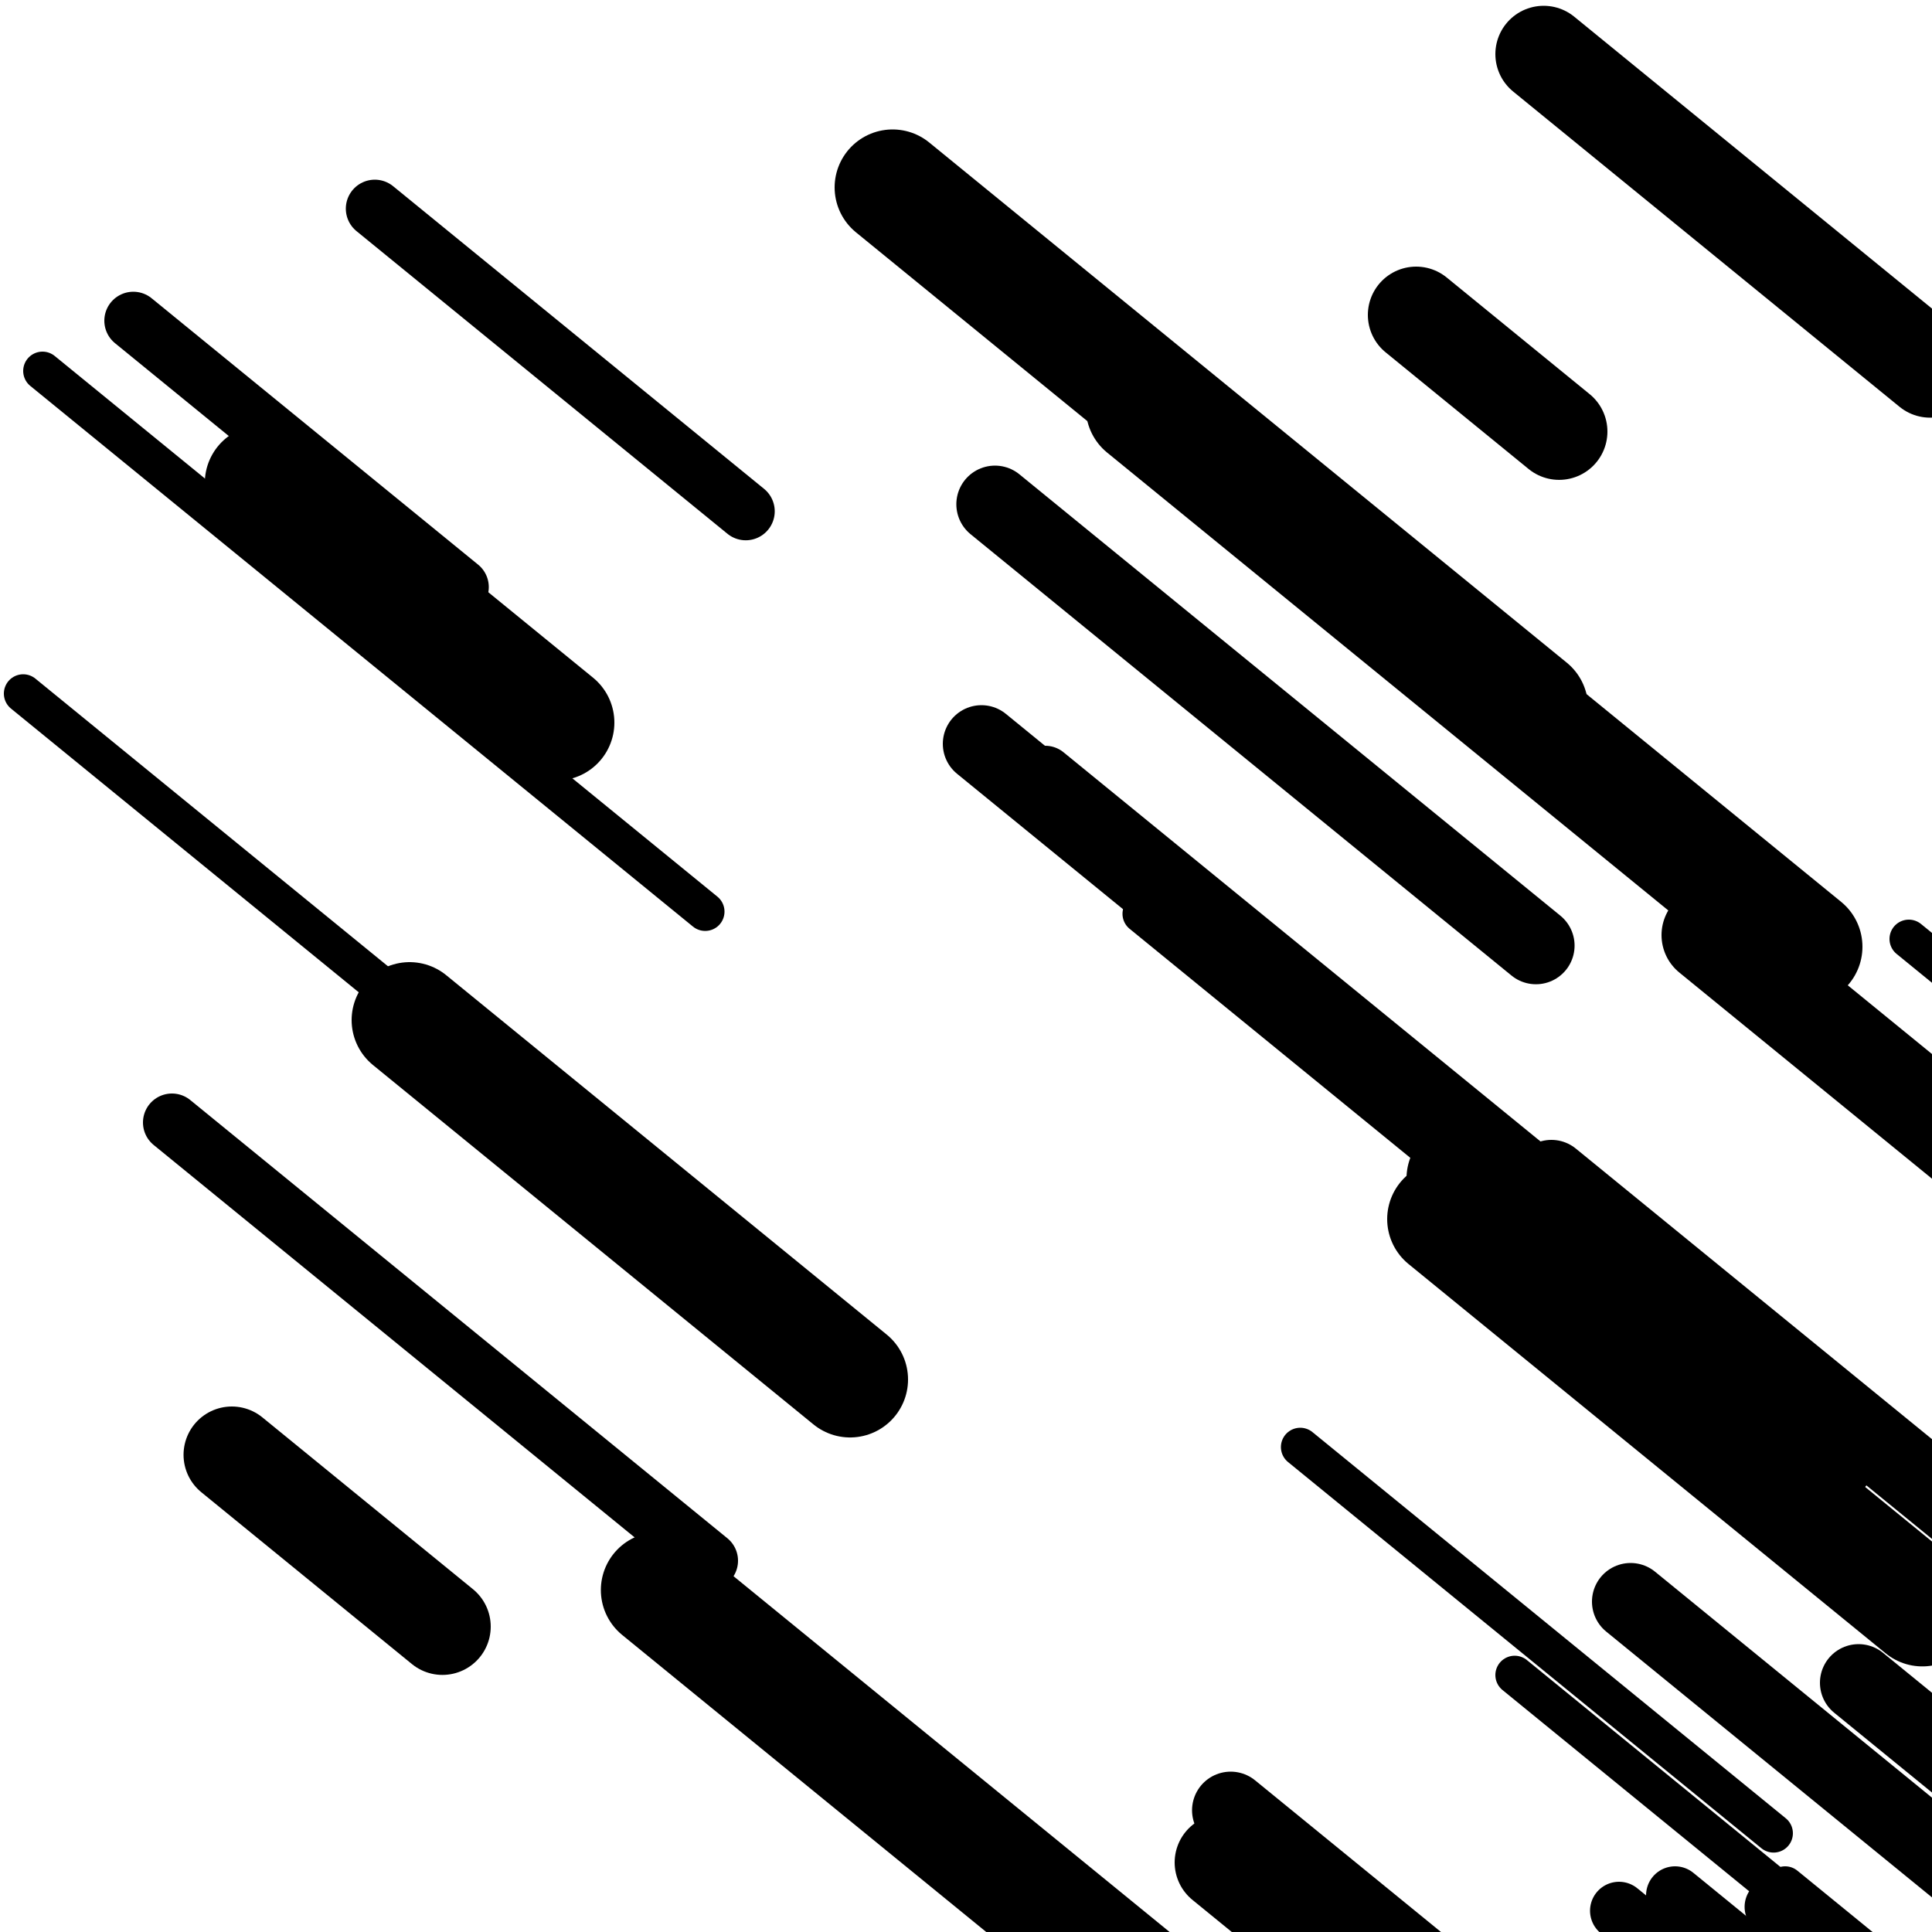 <svg viewBox="0 0 1000 1000" height="1000" width="1000" xmlns="http://www.w3.org/2000/svg">
<rect x="0" y="0" width="1000" height="1000" fill="#ffffff"></rect>
<line opacity="0.8" x1="924" y1="976" x2="1056" y2="1083.698" stroke="hsl(15, 20%, 60%)" stroke-width="20" stroke-linecap="round" /><line opacity="0.8" x1="591" y1="473" x2="863" y2="694.923" stroke="hsl(205, 20%, 30%)" stroke-width="20" stroke-linecap="round" /><line opacity="0.8" x1="22" y1="192" x2="365" y2="471.851" stroke="hsl(355, 20%, 50%)" stroke-width="20" stroke-linecap="round" /><line opacity="0.8" x1="12" y1="359" x2="268" y2="567.869" stroke="hsl(15, 20%, 60%)" stroke-width="20" stroke-linecap="round" /><line opacity="0.8" x1="784" y1="867" x2="953" y2="1004.886" stroke="hsl(35, 20%, 70%)" stroke-width="20" stroke-linecap="round" /><line opacity="0.8" x1="673" y1="749" x2="918" y2="948.894" stroke="hsl(35, 20%, 70%)" stroke-width="20" stroke-linecap="round" /><line opacity="0.8" x1="988" y1="486" x2="1338" y2="771.563" stroke="hsl(35, 20%, 70%)" stroke-width="20" stroke-linecap="round" /><line opacity="0.8" x1="69" y1="166" x2="238" y2="303.886" stroke="hsl(185, 20%, 20%)" stroke-width="30" stroke-linecap="round" /><line opacity="0.8" x1="867" y1="981" x2="1084" y2="1158.049" stroke="hsl(355, 20%, 50%)" stroke-width="30" stroke-linecap="round" /><line opacity="0.8" x1="918" y1="987" x2="1221" y2="1234.216" stroke="hsl(15, 20%, 60%)" stroke-width="30" stroke-linecap="round" /><line opacity="0.8" x1="194" y1="108" x2="386" y2="264.652" stroke="hsl(35, 20%, 70%)" stroke-width="30" stroke-linecap="round" /><line opacity="0.8" x1="89" y1="581" x2="367" y2="807.818" stroke="hsl(355, 20%, 50%)" stroke-width="30" stroke-linecap="round" /><line opacity="0.8" x1="541" y1="401" x2="816" y2="625.371" stroke="hsl(185, 20%, 20%)" stroke-width="30" stroke-linecap="round" /><line opacity="0.8" x1="838" y1="989" x2="910" y2="1047.744" stroke="hsl(355, 20%, 50%)" stroke-width="30" stroke-linecap="round" /><line opacity="0.8" x1="844" y1="829" x2="1119" y2="1053.371" stroke="hsl(185, 20%, 20%)" stroke-width="40" stroke-linecap="round" /><line opacity="0.8" x1="803" y1="610" x2="1044" y2="806.63" stroke="hsl(35, 20%, 70%)" stroke-width="40" stroke-linecap="round" /><line opacity="0.8" x1="515" y1="261" x2="795" y2="489.45" stroke="hsl(15, 20%, 60%)" stroke-width="40" stroke-linecap="round" /><line opacity="0.8" x1="376" y1="855" x2="656" y2="1083.45" stroke="hsl(35, 20%, 70%)" stroke-width="40" stroke-linecap="round" /><line opacity="0.8" x1="962" y1="871" x2="1234" y2="1092.923" stroke="hsl(15, 20%, 60%)" stroke-width="40" stroke-linecap="round" /><line opacity="0.8" x1="508" y1="385" x2="660" y2="509.016" stroke="hsl(35, 20%, 70%)" stroke-width="40" stroke-linecap="round" /><line opacity="0.8" x1="637" y1="937" x2="870" y2="1127.103" stroke="hsl(205, 20%, 30%)" stroke-width="40" stroke-linecap="round" /><line opacity="0.8" x1="633" y1="964" x2="683" y2="1004.795" stroke="hsl(15, 20%, 60%)" stroke-width="50" stroke-linecap="round" /><line opacity="0.8" x1="885" y1="484" x2="1030" y2="602.305" stroke="hsl(15, 20%, 60%)" stroke-width="50" stroke-linecap="round" /><line opacity="0.8" x1="848" y1="691" x2="930" y2="757.903" stroke="hsl(185, 20%, 20%)" stroke-width="50" stroke-linecap="round" /><line opacity="0.8" x1="799" y1="28" x2="999" y2="191.179" stroke="hsl(185, 20%, 20%)" stroke-width="50" stroke-linecap="round" /><line opacity="0.8" x1="120" y1="753" x2="229" y2="841.932" stroke="hsl(205, 20%, 30%)" stroke-width="50" stroke-linecap="round" /><line opacity="0.8" x1="733" y1="163" x2="807" y2="223.376" stroke="hsl(15, 20%, 60%)" stroke-width="50" stroke-linecap="round" /><line opacity="0.8" x1="853" y1="678" x2="946" y2="753.878" stroke="hsl(205, 20%, 30%)" stroke-width="50" stroke-linecap="round" /><line opacity="0.8" x1="136" y1="250" x2="288" y2="374.016" stroke="hsl(185, 20%, 20%)" stroke-width="60" stroke-linecap="round" /><line opacity="0.8" x1="462" y1="97" x2="792" y2="366.245" stroke="hsl(205, 20%, 30%)" stroke-width="60" stroke-linecap="round" /><line opacity="0.8" x1="212" y1="528" x2="440" y2="714.024" stroke="hsl(205, 20%, 30%)" stroke-width="60" stroke-linecap="round" /><line opacity="0.8" x1="592" y1="211" x2="934" y2="490.036" stroke="hsl(15, 20%, 60%)" stroke-width="60" stroke-linecap="round" /><line opacity="0.8" x1="341" y1="823" x2="586" y2="1022.894" stroke="hsl(205, 20%, 30%)" stroke-width="60" stroke-linecap="round" /><line opacity="0.8" x1="758" y1="610" x2="902" y2="727.489" stroke="hsl(35, 20%, 70%)" stroke-width="60" stroke-linecap="round" /><line opacity="0.8" x1="748" y1="631" x2="995" y2="832.526" stroke="hsl(205, 20%, 30%)" stroke-width="60" stroke-linecap="round" /></svg>
